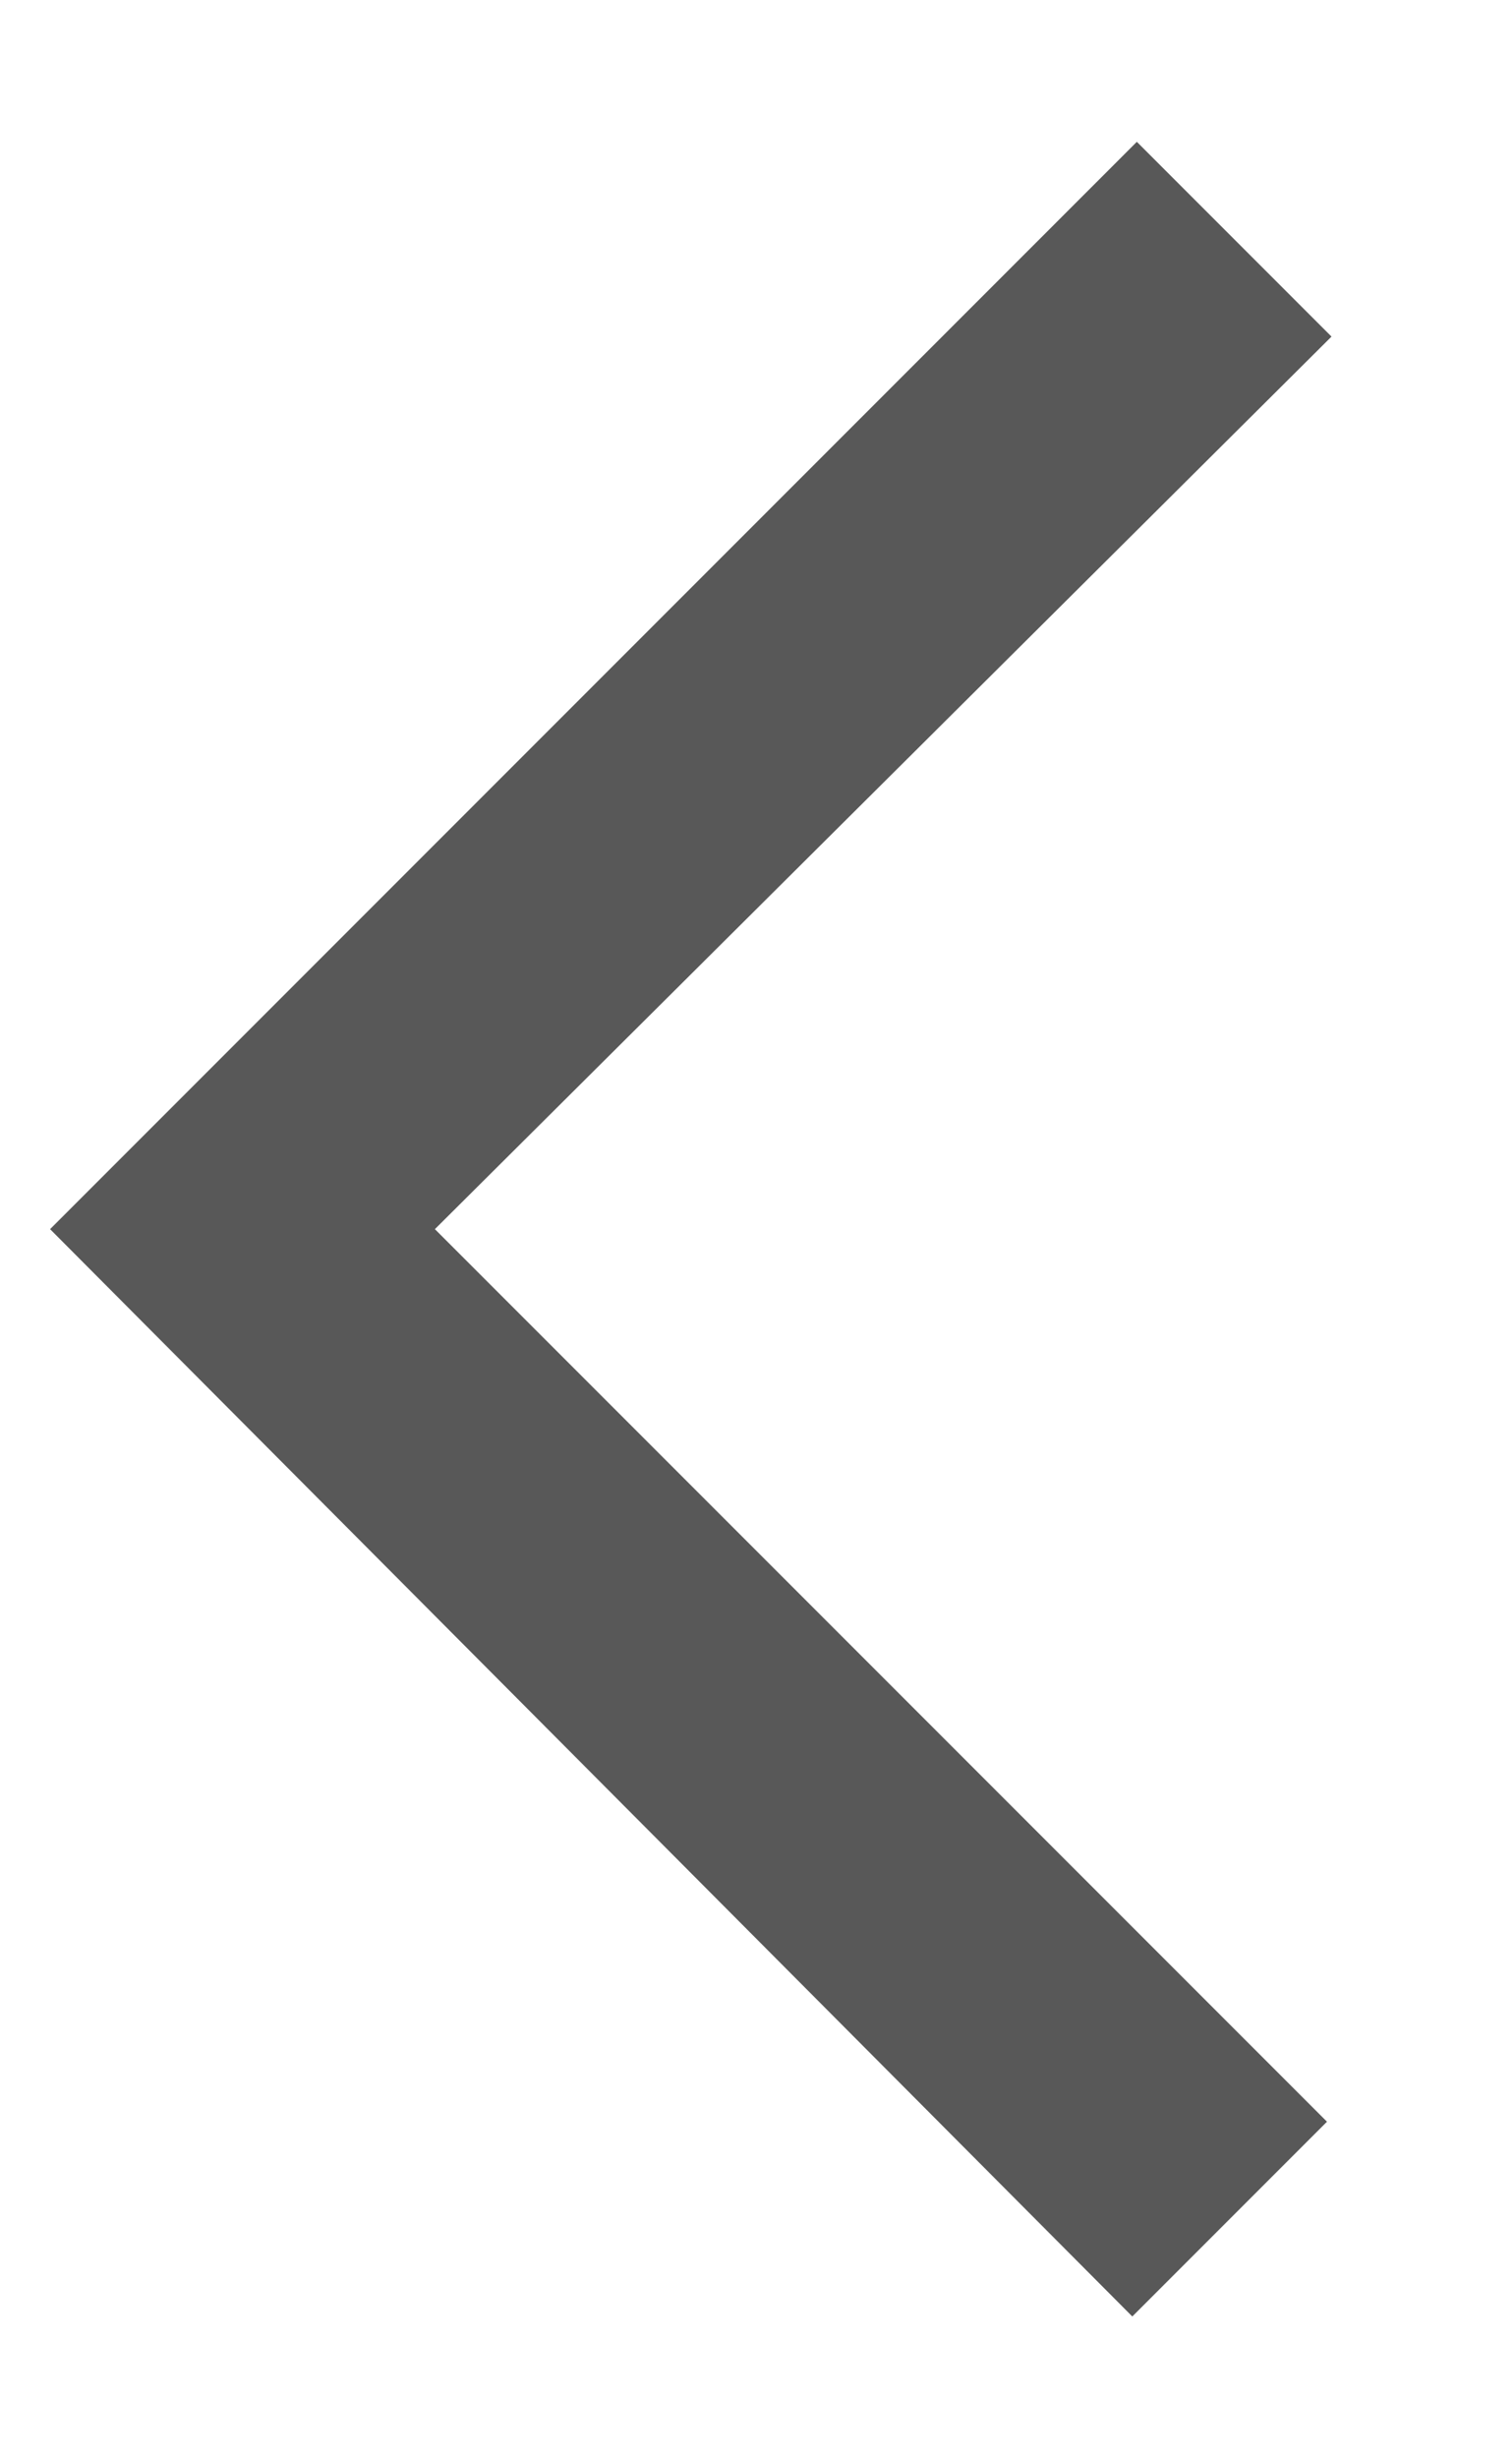 <svg width="8" height="13" viewBox="0 0 8 13" fill="none" xmlns="http://www.w3.org/2000/svg">
<path d="M0.265 6.5L6.015 0.75L7.045 1.78L2.301 6.5L7.021 11.22L5.991 12.25L0.265 6.5Z" fill="#585858"/>
</svg>
